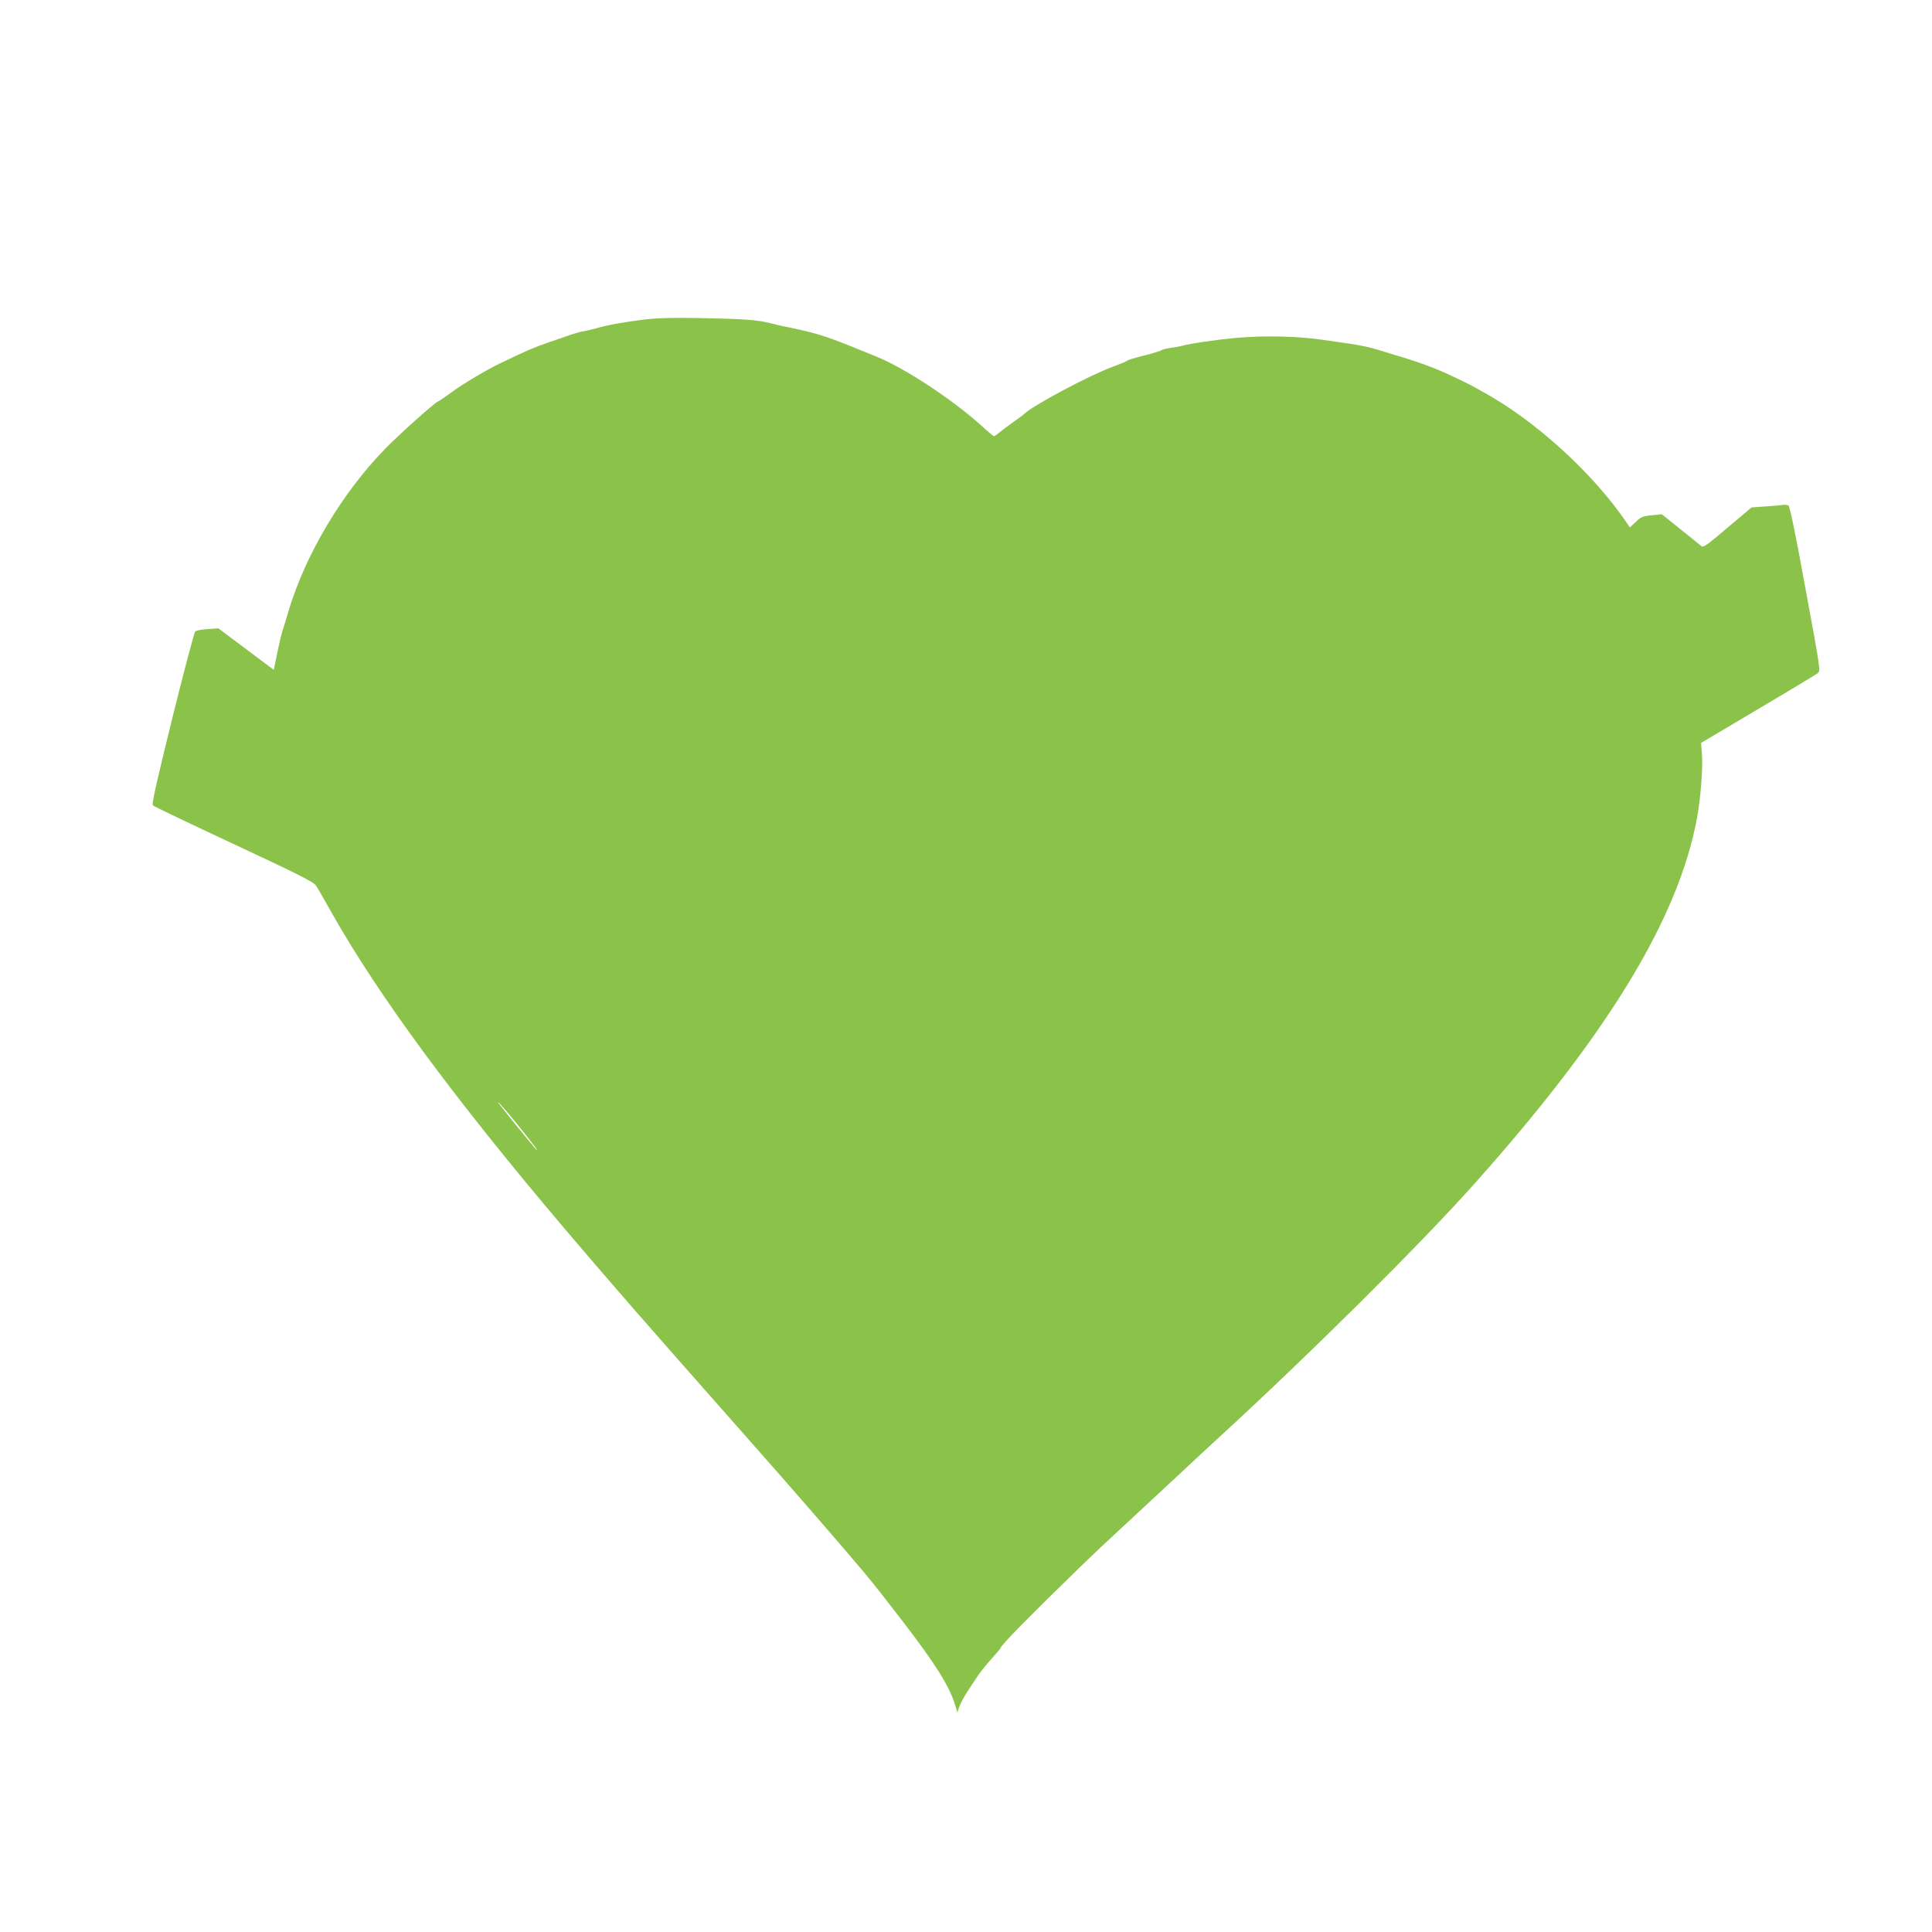 <?xml version="1.0" standalone="no"?>
<!DOCTYPE svg PUBLIC "-//W3C//DTD SVG 20010904//EN"
 "http://www.w3.org/TR/2001/REC-SVG-20010904/DTD/svg10.dtd">
<svg version="1.0" xmlns="http://www.w3.org/2000/svg"
 width="1280pt" height="1280pt" viewBox="0 0 1280 1280"
 preserveAspectRatio="xMidYMid meet">
<g transform="translate(0,1280) scale(0.1,-0.1)"
fill="#8bc34a" stroke="none">
<path d="M4270 10683 c-135 -16 -244 -36 -320 -58 -30 -8 -68 -17 -85 -20 -16
-2 -55 -13 -85 -23 -30 -11 -98 -34 -150 -52 -90 -31 -133 -49 -310 -134 -97
-46 -251 -138 -337 -201 -37 -27 -75 -53 -83 -56 -25 -11 -260 -221 -351 -315
-287 -296 -526 -700 -638 -1074 -17 -58 -36 -120 -42 -138 -6 -19 -21 -82 -33
-142 l-22 -108 -183 137 -184 138 -71 -5 c-39 -2 -76 -9 -83 -16 -6 -6 -75
-265 -152 -576 -106 -431 -137 -568 -128 -576 7 -7 248 -122 537 -257 426
-199 528 -250 543 -274 11 -15 58 -98 106 -183 311 -551 818 -1238 1549 -2099
325 -382 496 -578 1188 -1361 332 -375 629 -718 795 -915 42 -49 152 -190 246
-312 217 -282 314 -435 350 -557 l16 -51 13 39 c8 21 30 63 49 92 19 30 51 78
70 106 19 29 61 82 94 118 33 36 61 69 61 73 0 15 199 217 492 502 136 132
189 182 403 380 65 61 191 178 280 260 88 83 214 200 280 260 597 548 1320
1266 1676 1664 891 997 1361 1768 1483 2436 23 126 39 333 32 416 l-6 77 376
223 c208 123 386 230 397 239 19 16 18 23 -81 559 -65 358 -104 546 -113 552
-8 4 -23 6 -34 4 -11 -2 -63 -7 -116 -10 l-95 -7 -159 -134 c-138 -118 -160
-133 -174 -121 -9 7 -71 58 -139 112 l-122 98 -68 -7 c-59 -6 -71 -11 -105
-44 l-39 -37 -16 25 c-225 334 -616 690 -967 879 -22 12 -47 26 -55 31 -8 5
-73 37 -145 71 -110 52 -225 94 -380 139 -16 5 -66 20 -110 34 -44 14 -129 32
-190 40 -60 9 -139 20 -175 25 -162 24 -390 29 -575 12 -130 -12 -293 -36
-350 -51 -16 -5 -52 -11 -80 -15 -27 -4 -54 -10 -60 -15 -5 -4 -39 -15 -75
-25 -111 -28 -145 -38 -156 -47 -7 -5 -49 -22 -94 -39 -152 -55 -526 -255
-584 -311 -7 -7 -39 -31 -71 -53 -31 -22 -72 -52 -90 -67 -18 -16 -36 -28 -40
-28 -3 0 -41 31 -83 70 -195 176 -512 384 -699 459 -26 10 -109 44 -183 74
-144 58 -234 85 -370 113 -47 9 -107 23 -135 30 -97 25 -175 31 -490 37 -170
3 -274 0 -355 -10z m-862 -5308 c51 -63 71 -88 135 -171 10 -13 17 -24 14 -24
-5 0 -246 297 -256 315 -9 17 44 -44 107 -120z"/>
</g>
</svg>
